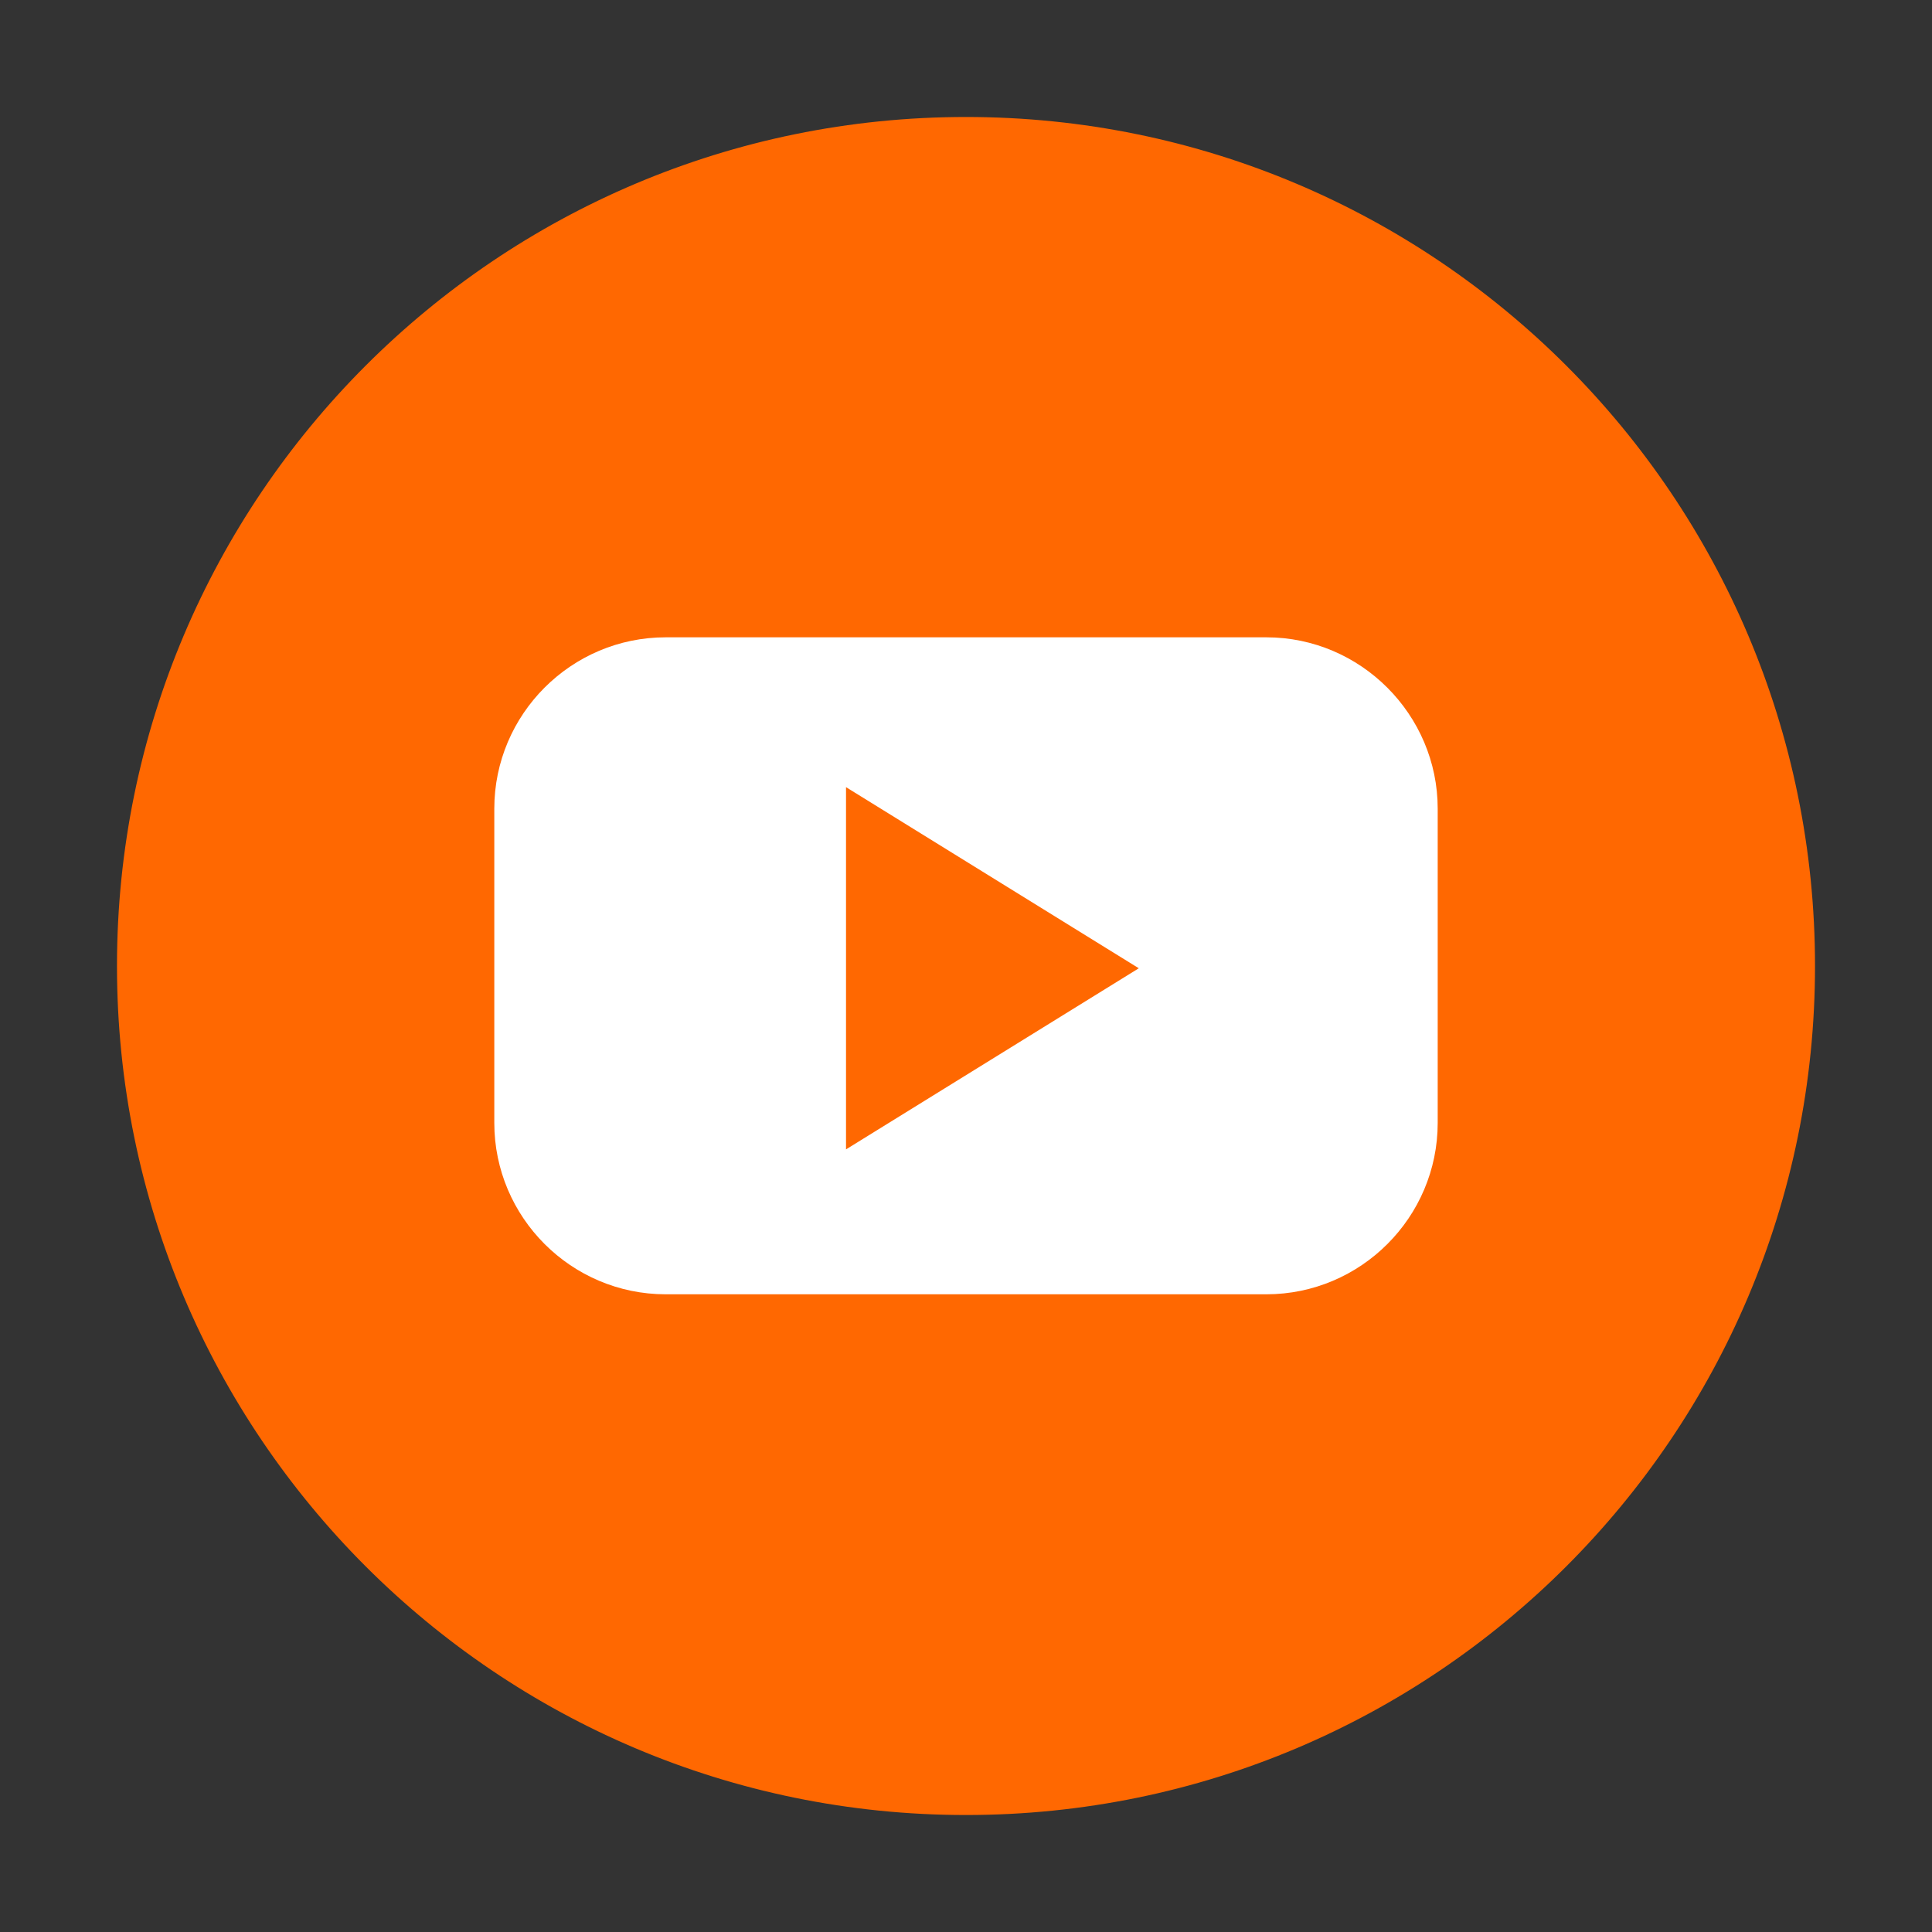 <svg width="40" height="40" viewBox="0 0 40 40" fill="none" xmlns="http://www.w3.org/2000/svg">
<rect x="0" y="0" width="40" height="40" fill="#333333" stroke="none"/>
<path d="M37.328 20C37.328 29.57 29.57 37.328 20 37.328C10.43 37.328 2.672 29.57 2.672 20C2.672 10.43 10.43 2.672 20 2.672C29.57 2.672 37.328 10.43 37.328 20Z" fill="#FF6801" stroke="#FF6801" stroke-width="0.5"/>
<path d="M17.016 23.797V24.694L17.779 24.222L20.81 22.347L23.841 20.472L24.529 20.047L23.841 19.622L20.81 17.747L17.779 15.872L17.016 15.4V16.297V20.047V23.797ZM13.781 13.695H26.219C27.895 13.695 29.266 15.072 29.266 16.742V23.25C29.266 24.927 27.896 26.297 26.219 26.297H13.781C12.104 26.297 10.734 24.927 10.734 23.25V16.742C10.734 15.065 12.104 13.695 13.781 13.695Z" fill="white" stroke="white"/>
</svg>
